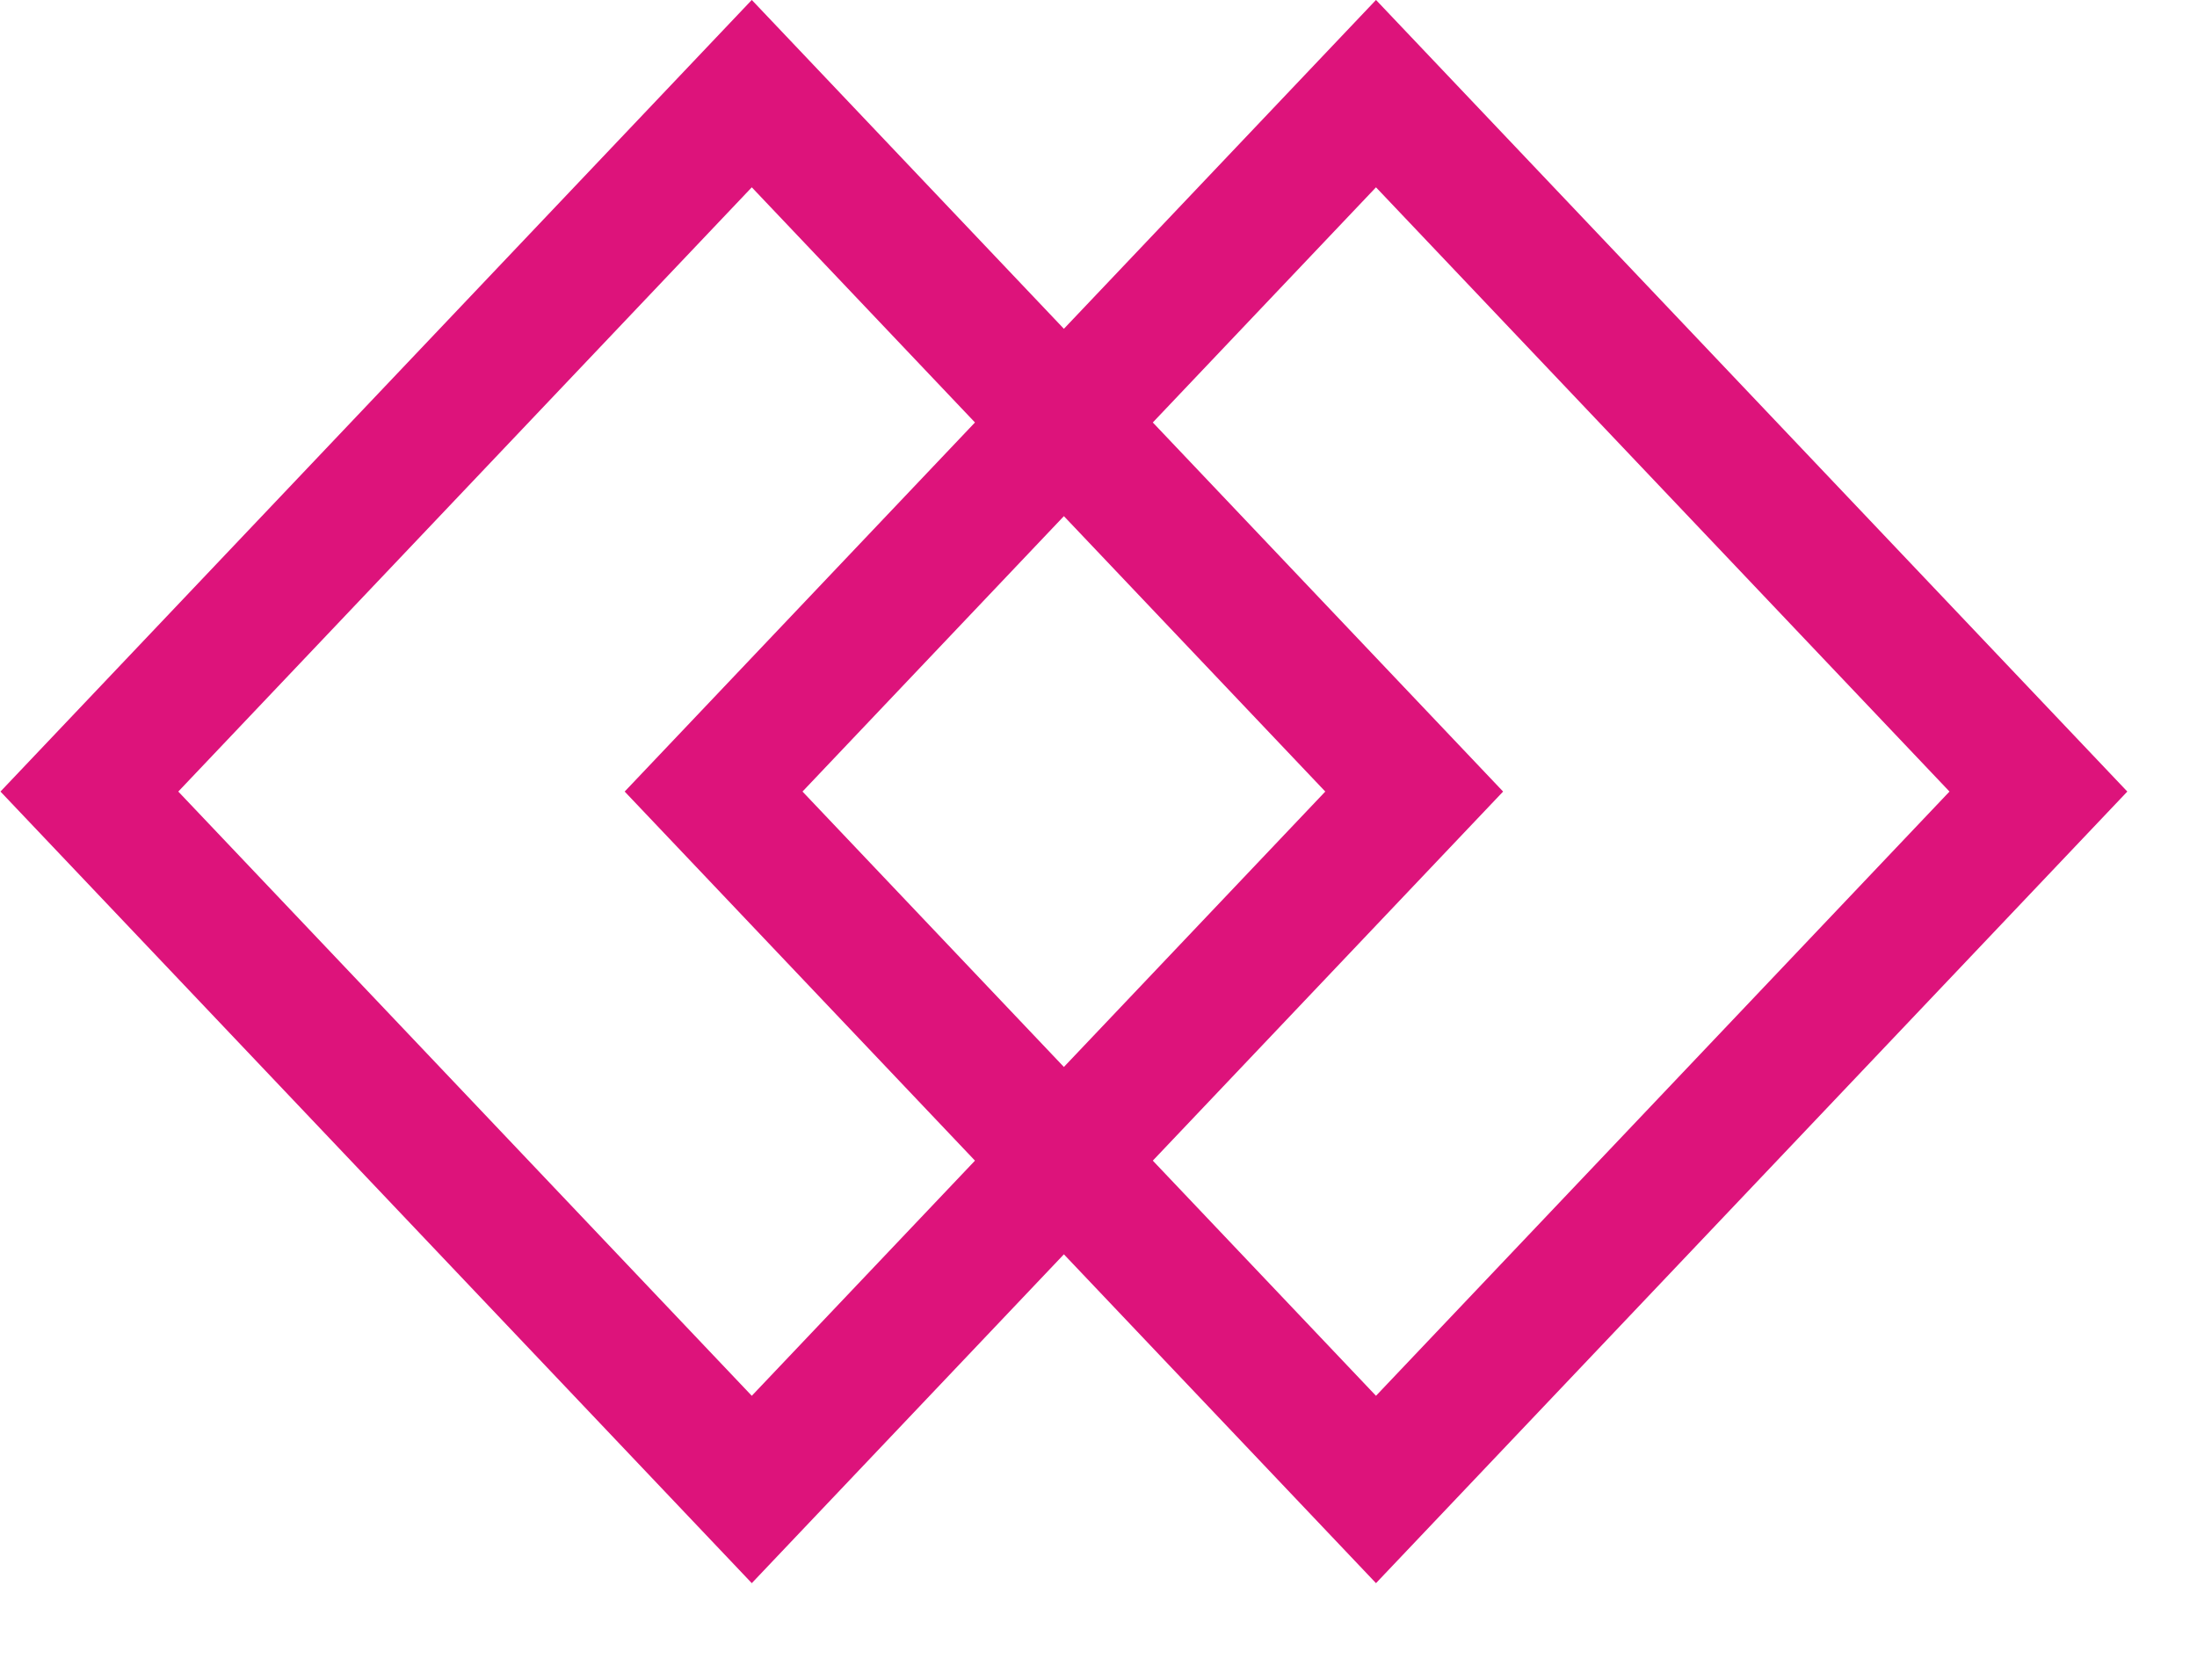 <svg width="17px" height="13px" viewBox="0 0 17 13" fill="none" xmlns="http://www.w3.org/2000/svg" transform="rotate(0) scale(1, 1)">
<rect y="0.725" width="7.45" height="7.45" transform="matrix(0.688 0.725 -0.688 0.725 6.316 0.199)" stroke="#dd137b"/>
<rect y="0.725" width="7.45" height="7.45" transform="matrix(0.688 0.725 -0.688 0.725 11.146 0.199)" stroke="#dd137b"/>
</svg>